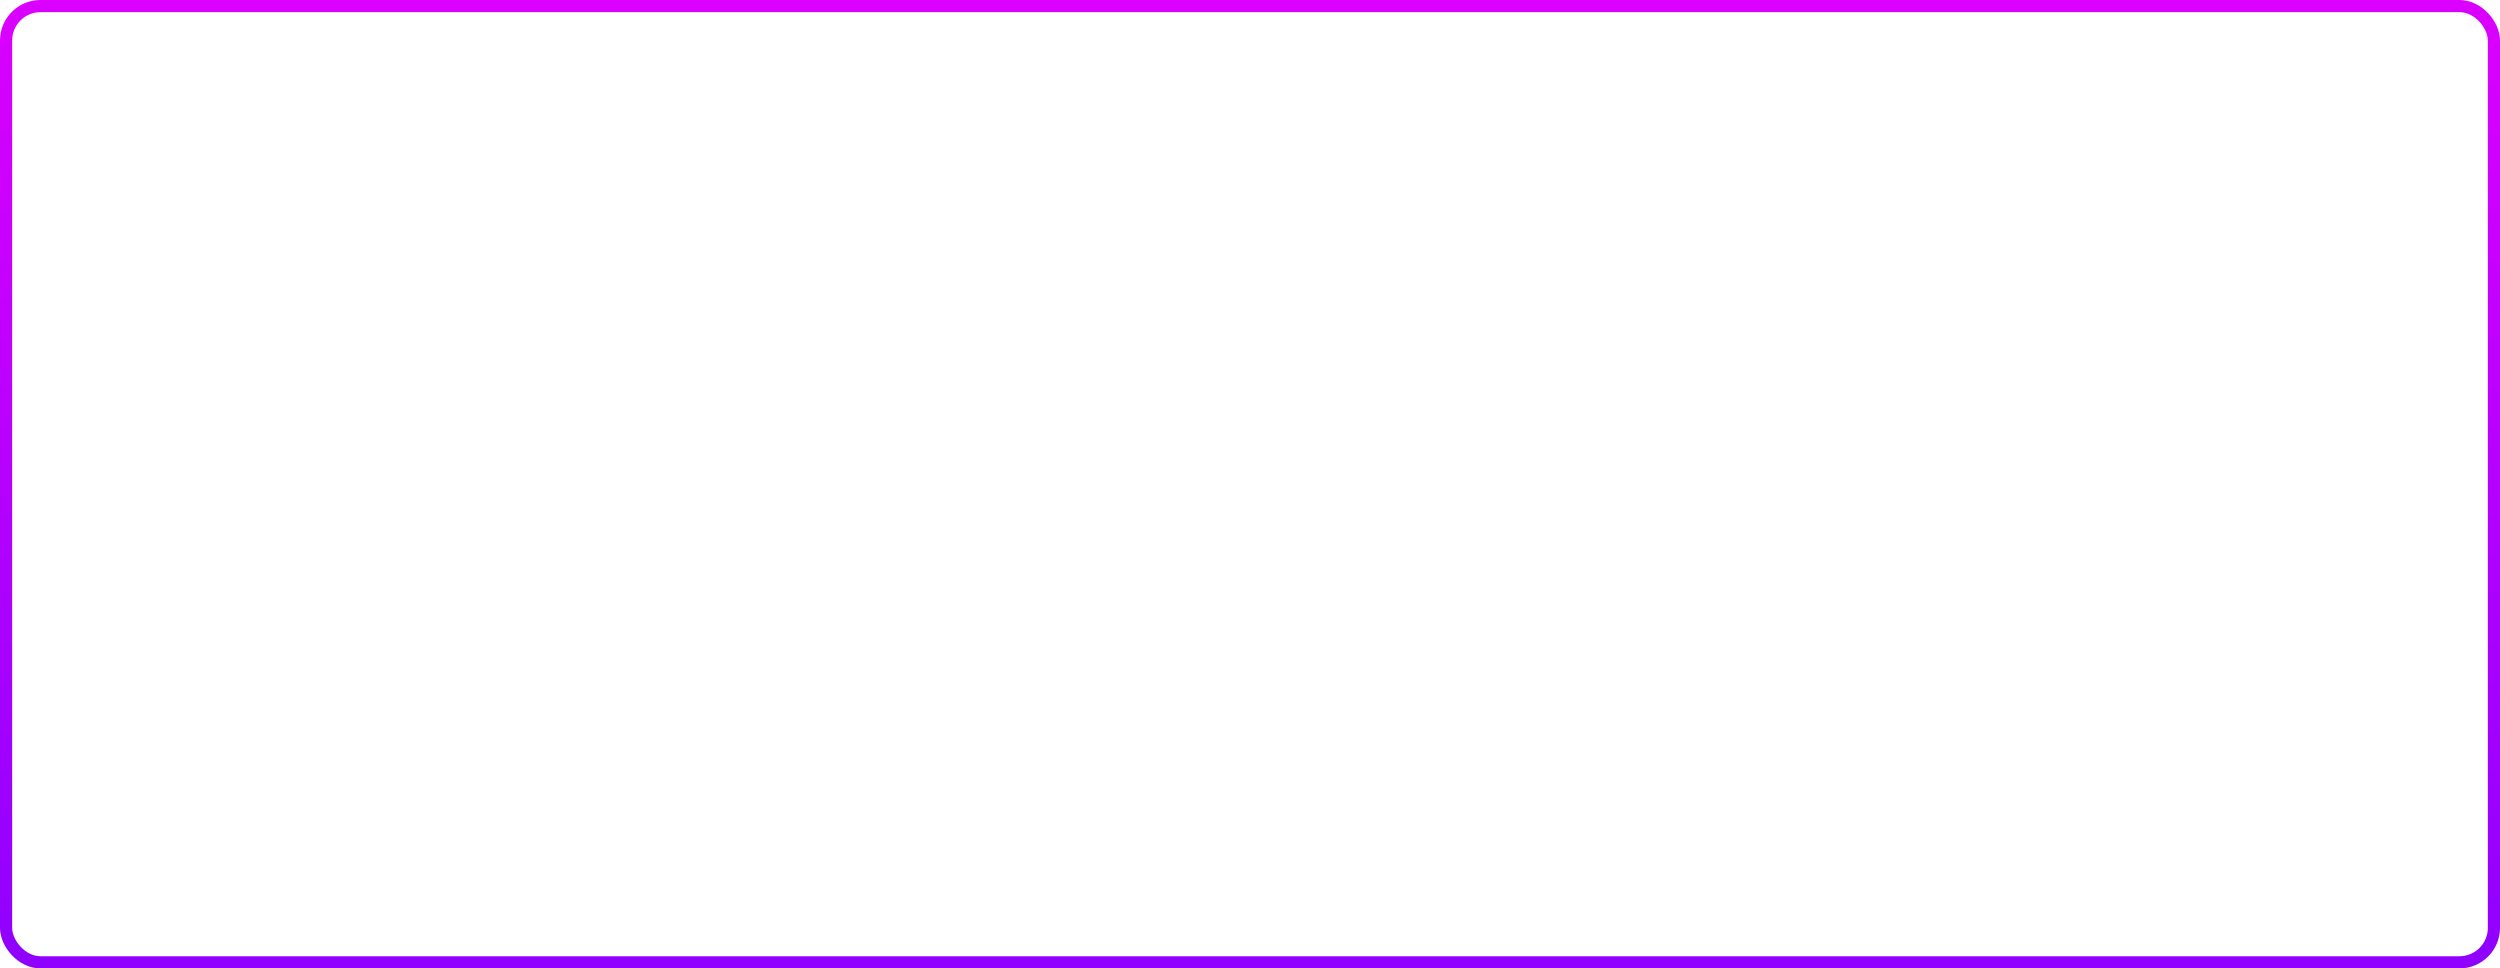<?xml version="1.0" encoding="UTF-8"?> <svg xmlns="http://www.w3.org/2000/svg" width="617" height="239" viewBox="0 0 617 239" fill="none"> <rect x="1.5" y="1.5" width="614" height="236" rx="8.5" stroke="url(#paint0_linear_83_10)" stroke-width="3" stroke-linejoin="round"></rect> <defs> <linearGradient id="paint0_linear_83_10" x1="308.5" y1="0" x2="308.5" y2="239" gradientUnits="userSpaceOnUse"> <stop stop-color="#DB00FF"></stop> <stop offset="1" stop-color="#8F00FF"></stop> </linearGradient> </defs> </svg> 